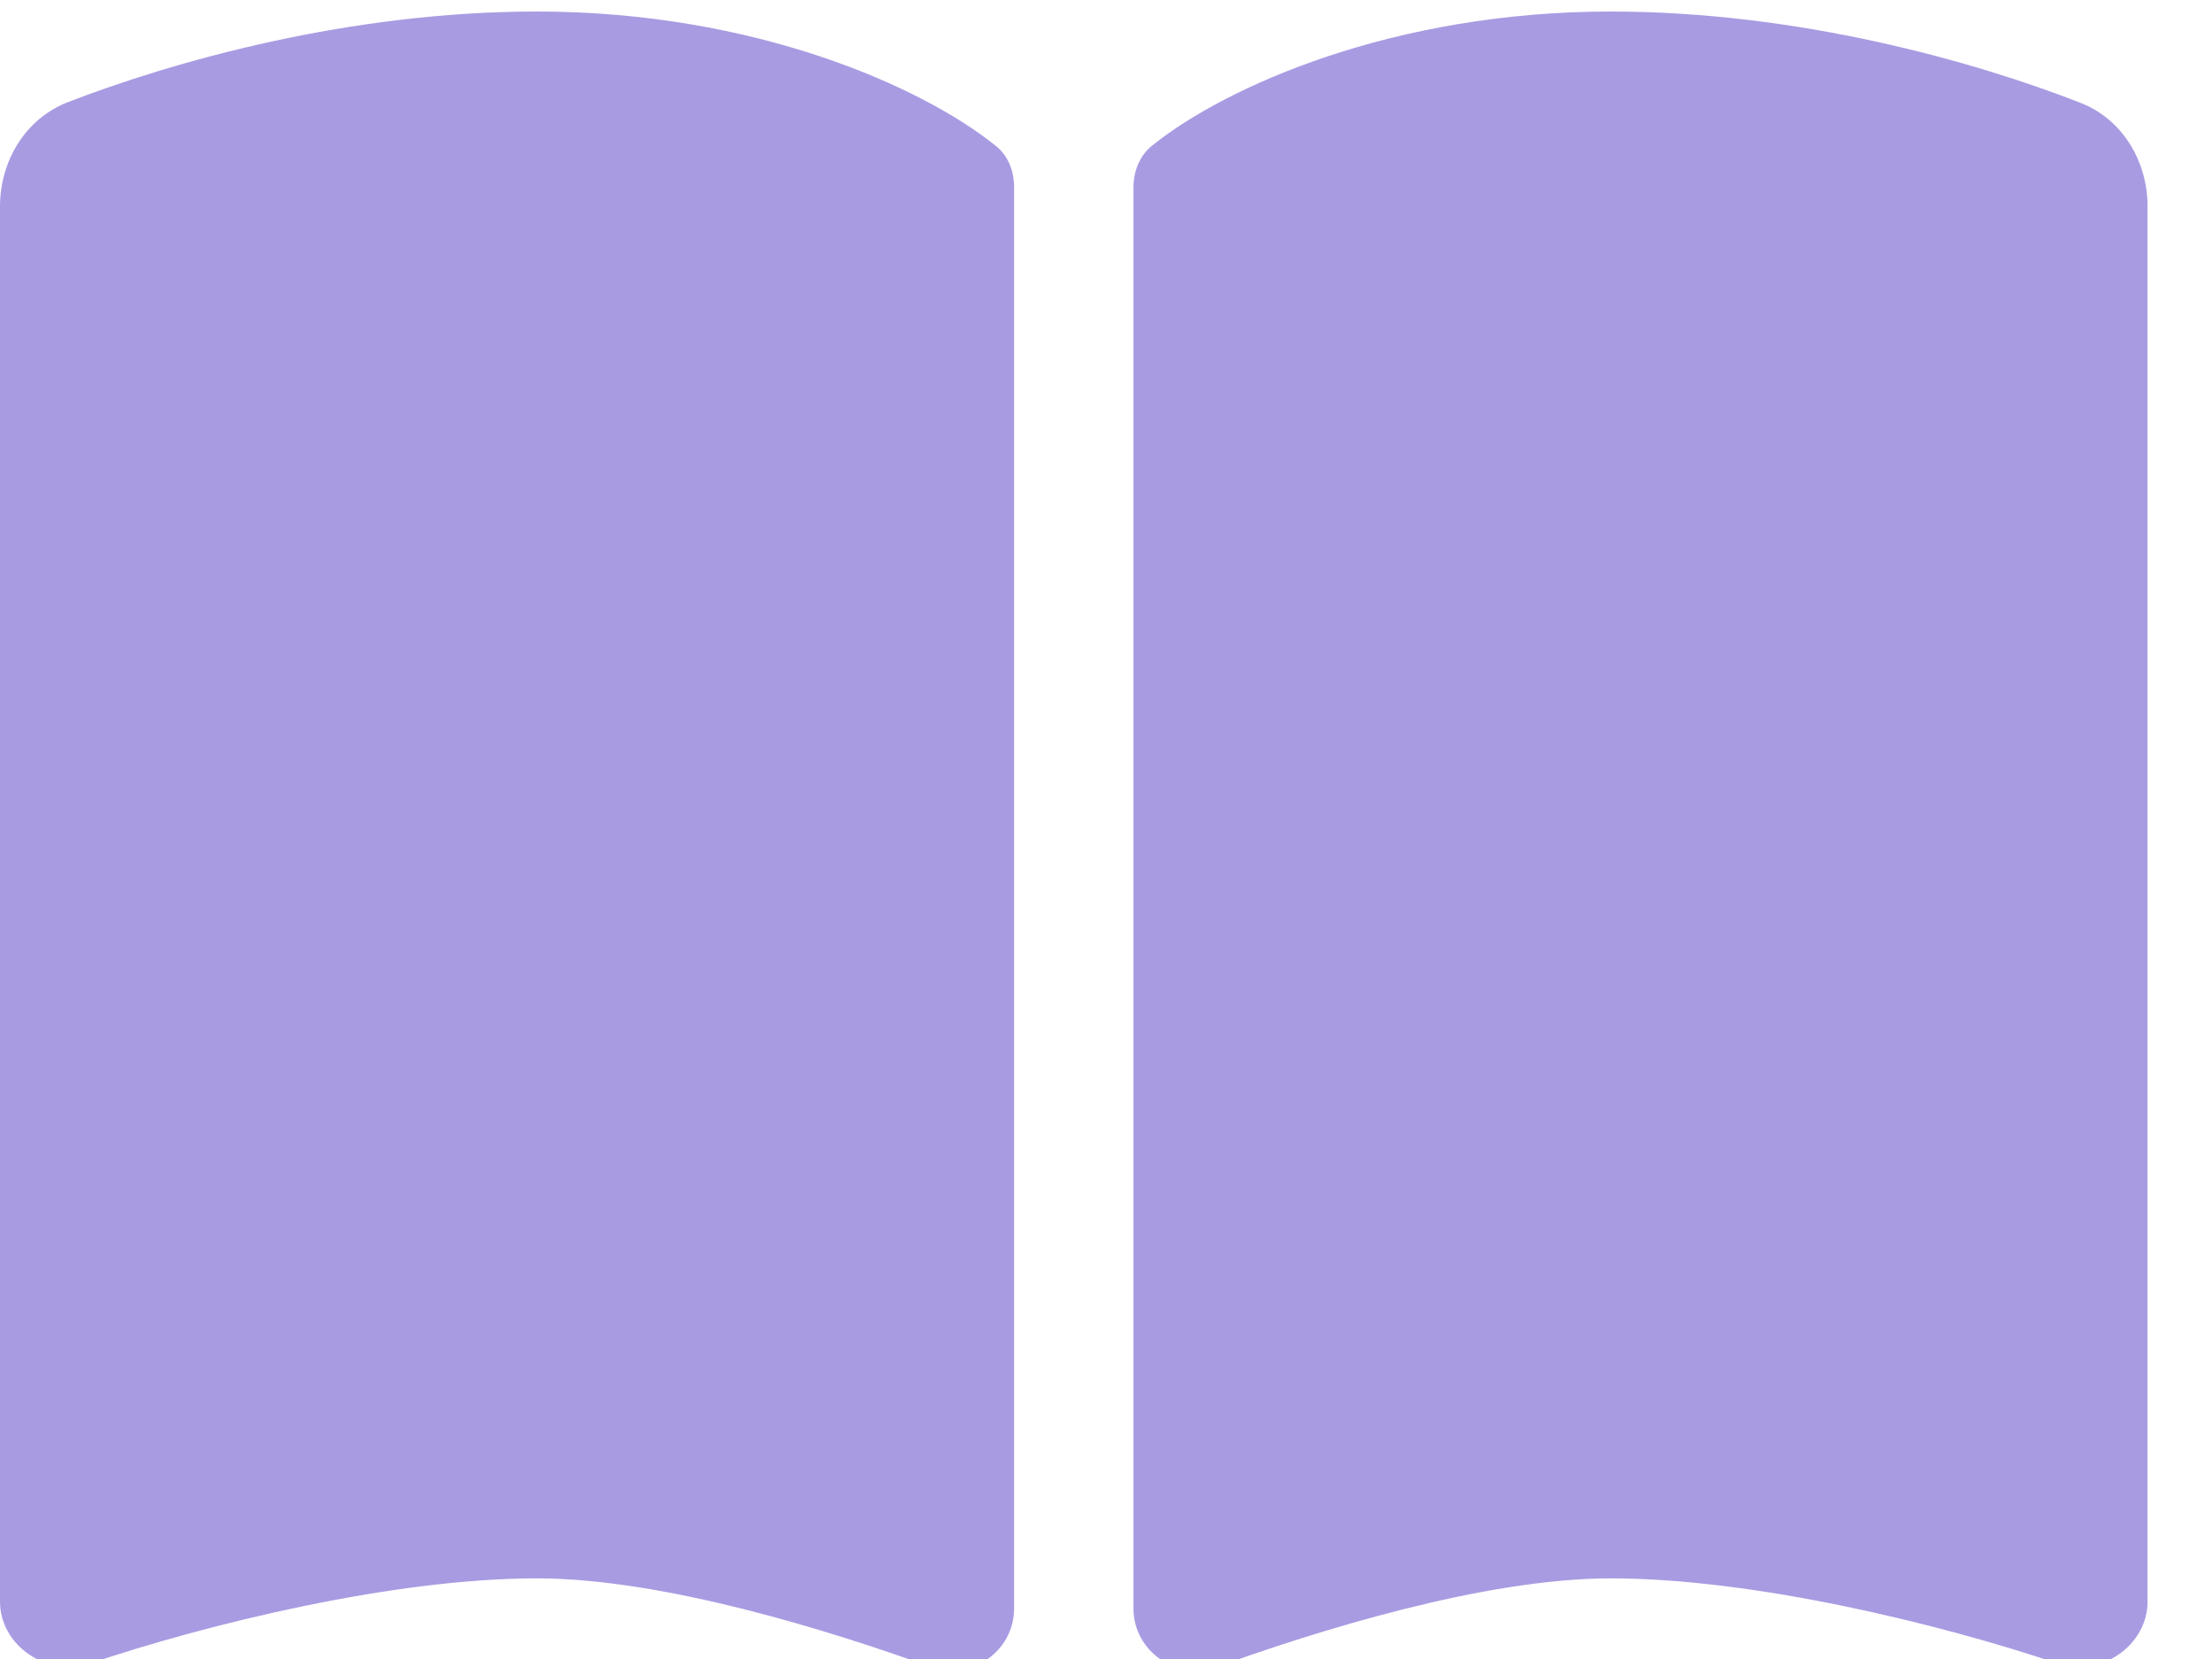 <svg width="24" height="18" viewBox="0 0 24 18" fill="none" xmlns="http://www.w3.org/2000/svg">
<g clip-path="url(#clip0_39_80)">
<path d="M10.097 18.086C10.534 18.241 11.003 17.918 11.003 17.452V2.029C11.003 1.858 10.938 1.686 10.801 1.58C10.008 0.942 8.188 0.125 5.825 0.125C3.782 0.125 1.873 0.669 0.732 1.11C0.275 1.29 0 1.747 0 2.242V17.375C0 17.861 0.518 18.2 0.975 18.049C2.249 17.62 4.268 17.125 5.825 17.125C7.197 17.125 9.021 17.697 10.097 18.086ZM13.204 18.086C14.28 17.697 16.104 17.125 17.476 17.125C19.033 17.125 21.052 17.62 22.326 18.049C22.783 18.204 23.301 17.861 23.301 17.375V2.242C23.301 1.747 23.026 1.29 22.569 1.114C21.428 0.669 19.519 0.125 17.476 0.125C15.113 0.125 13.293 0.942 12.5 1.58C12.367 1.686 12.298 1.858 12.298 2.029V17.452C12.298 17.918 12.771 18.241 13.204 18.086Z" fill="#A99BE2"/>
</g>
<defs>
<clipPath id="clip0_39_80">
<rect width="23.3" height="18" fill="white"/>
</clipPath>
</defs>
</svg>
